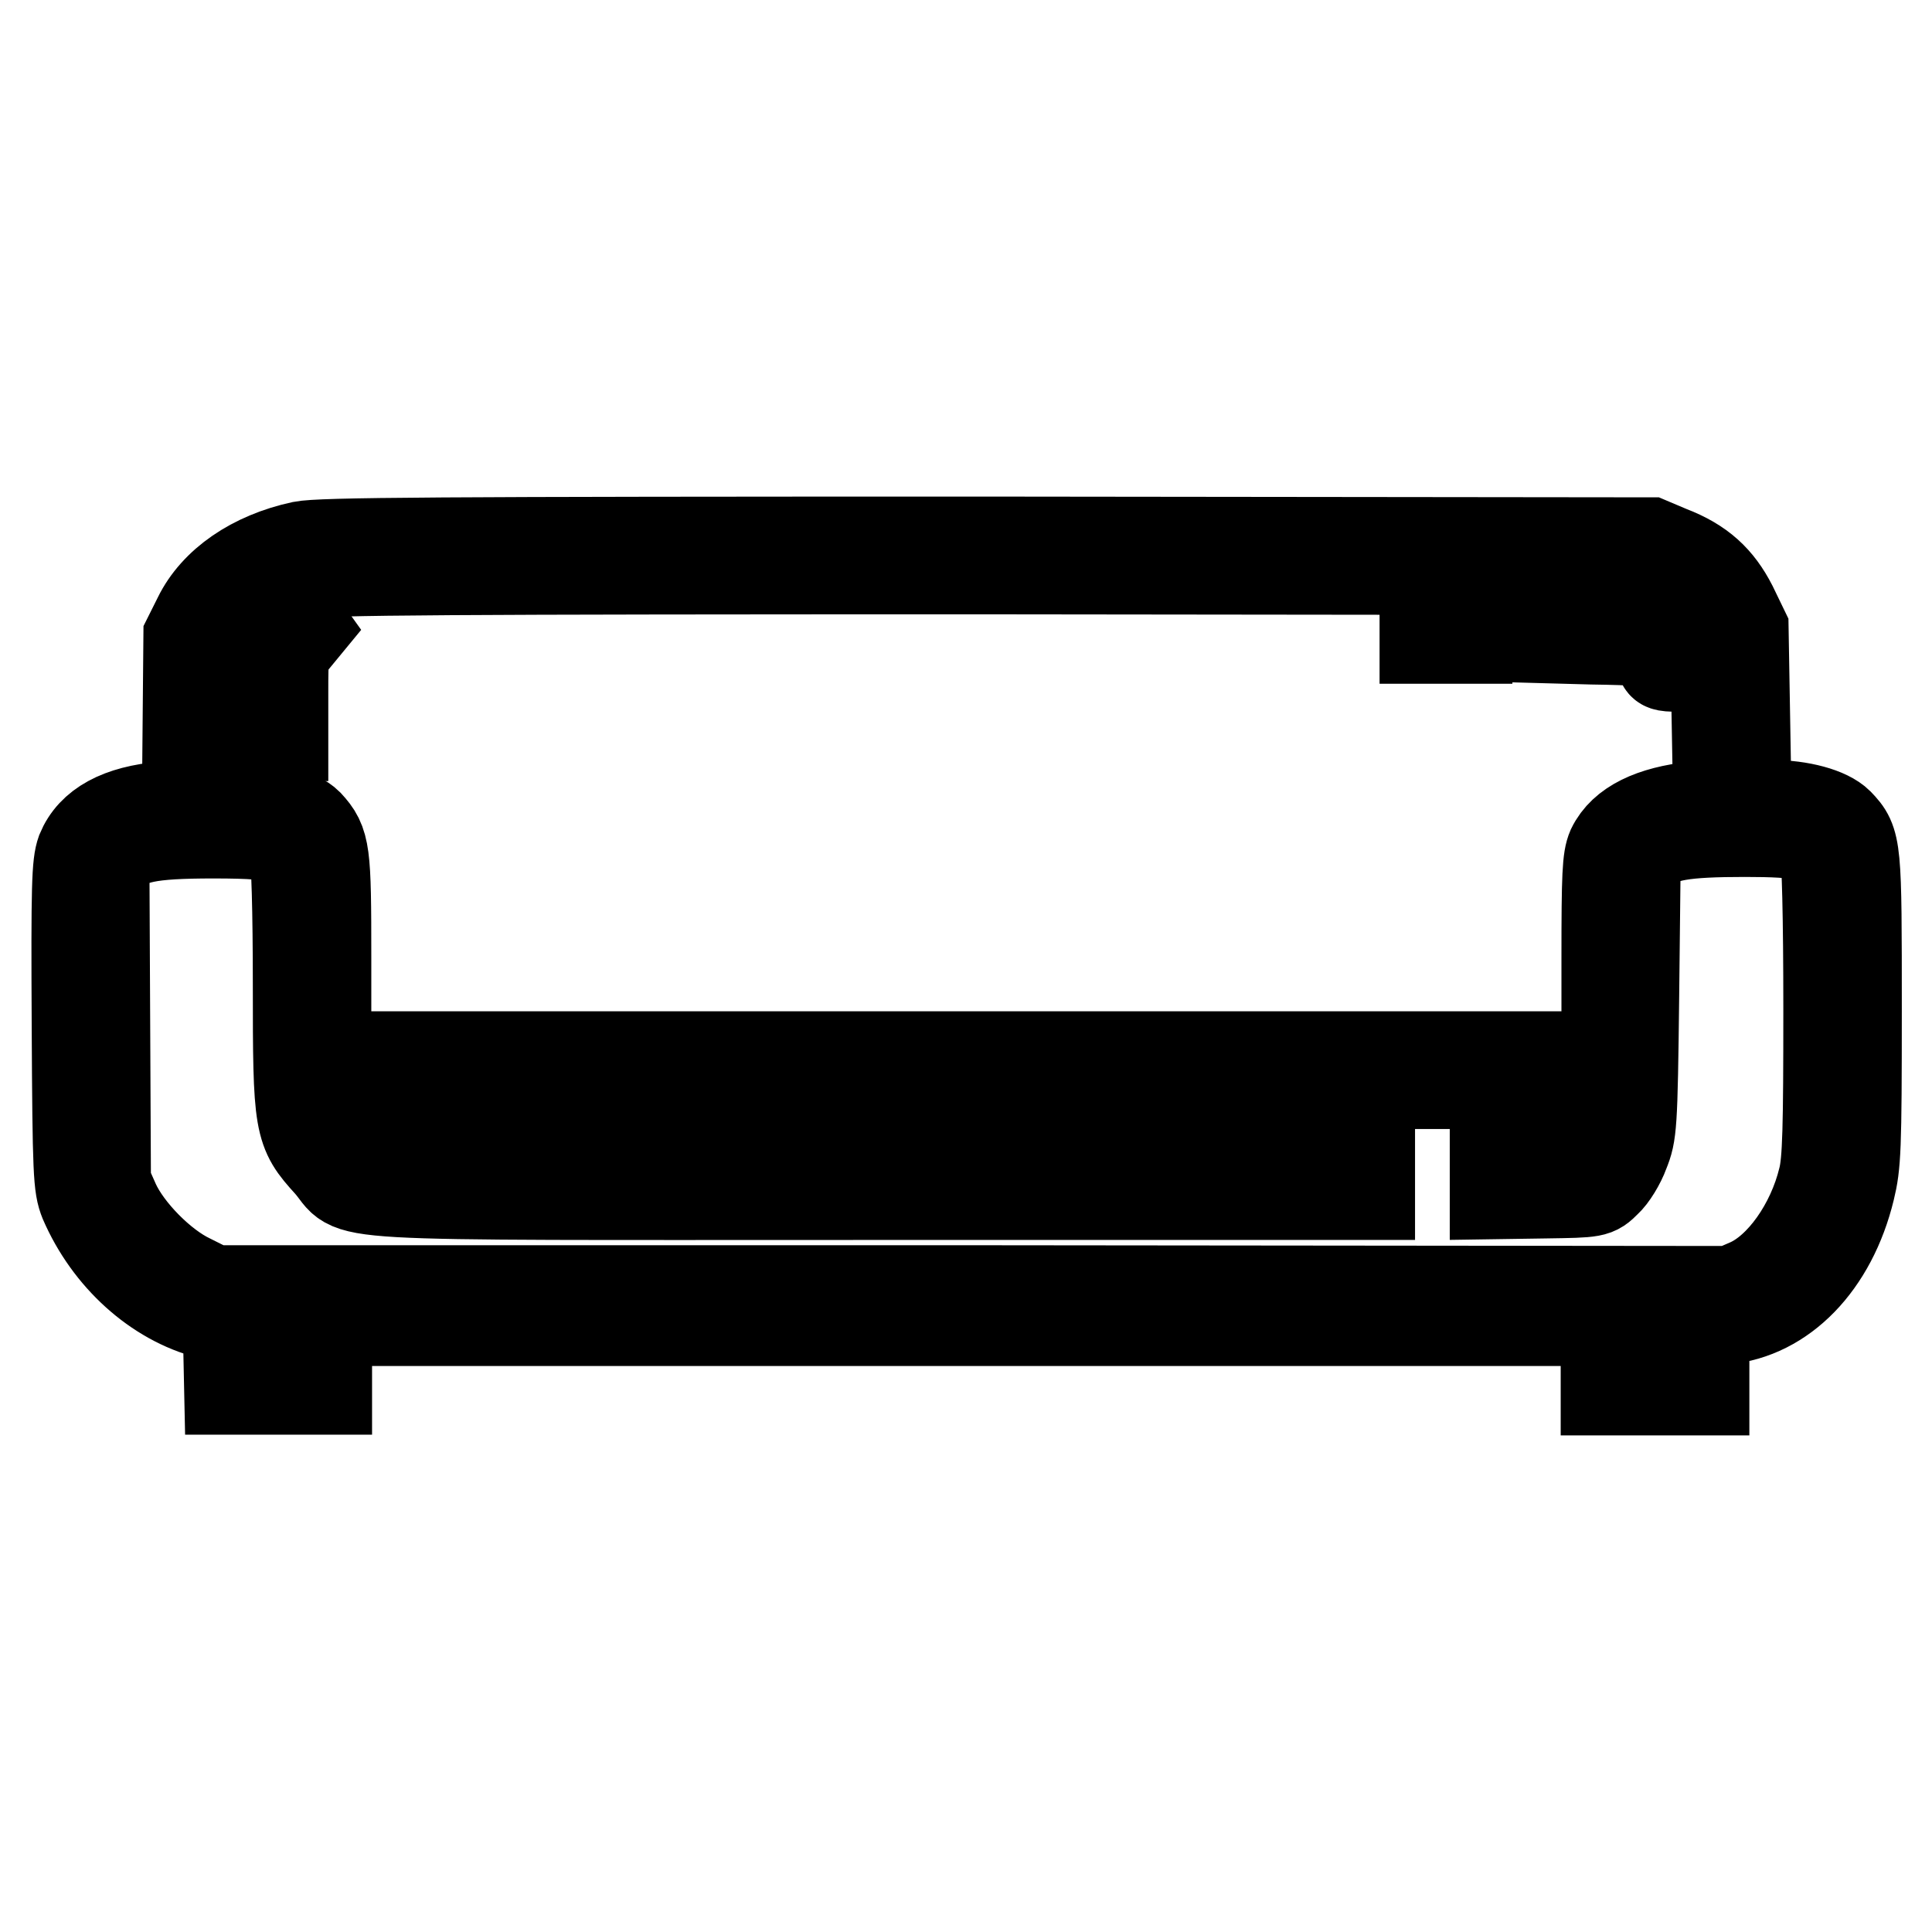 <?xml version="1.0" encoding="utf-8"?>
<!-- Svg Vector Icons : http://www.onlinewebfonts.com/icon -->
<!DOCTYPE svg PUBLIC "-//W3C//DTD SVG 1.1//EN" "http://www.w3.org/Graphics/SVG/1.1/DTD/svg11.dtd">
<svg version="1.1" xmlns="http://www.w3.org/2000/svg" xmlns:xlink="http://www.w3.org/1999/xlink" x="0px" y="0px" viewBox="0 0 256 256" enable-background="new 0 0 256 256" xml:space="preserve">
<g><g><g><path stroke-width="12" fill-opacity="0" stroke="#000000"  d="M40,72.4c-6.5,1.4-11.5,4.9-13.7,9.4l-1.3,2.6l-0.1,11.1l-0.1,11.1l-3.1,0.3c-5.9,0.5-9.5,2.5-10.9,5.9c-0.6,1.7-0.7,4.4-0.6,23.1c0.1,19.7,0.2,21.3,1,23.3c3.2,7.4,9.5,13.1,16.5,14.9l2.5,0.6l0.1,4.7l0.1,4.7h6.4h6.5v-4.6V175H128h84.8v4.6v4.6h6.5h6.5v-4.6v-4.5l2.7-0.3c7.7-0.7,14.2-7.3,16.6-17.2c0.8-3.3,0.9-5.2,0.9-23.8c0-21.7,0-22.2-2.4-24.7c-1.4-1.4-5-2.4-8.9-2.4h-3.3l-0.2-11.7L231,83.4l-1.5-3.1c-1.8-3.5-4.1-5.7-8.3-7.3l-2.6-1.1l-87.8-0.1C57.3,71.8,42.5,71.9,40,72.4z M220.4,76.7c2.8,1.3,4.6,3,5.9,5.4c1,1.7,1,2.6,1.2,13.2l0.2,11.3l-3.2,0.3c-5.6,0.6-9.4,2.4-10.9,5.5c-0.6,1.4-0.7,3.5-0.7,14.6v13H128H43.2v-13.1c0-14.1-0.1-15.2-2.4-17.7c-1.4-1.4-5-2.4-9-2.4h-3.4V96.6c0-11.4,0.3-13,3.1-15.9c2.1-2.2,5.4-3.9,9-4.7c2.3-0.5,18.9-0.6,90.2-0.6l87.4,0.1L220.4,76.7z M36.9,111.1c1,0.4,1.8,1.2,2.1,1.8c0.3,0.7,0.5,7.8,0.5,17.5c0,18.8,0.1,19.4,4.1,23.8c4,4.5-3.2,4.1,71.9,4.1h66v-1.8v-1.8h-65.8c-64.6,0-65.9,0-67.3-0.9c-2.2-1.3-4.8-5.5-5.1-8.1l-0.3-2.1h85h85l-0.3,3.3c-0.2,2-0.7,4.1-1.3,5.4l-1.1,2.1l-6.1,0.1l-6.1,0.1v1.8v1.8l6.6-0.1c6.7-0.1,6.7-0.1,8.1-1.5c0.8-0.7,1.9-2.5,2.4-3.9c1-2.5,1.1-3.3,1.3-20.7l0.2-18.2l1.4-1.3c2-1.8,5-2.3,13.1-2.3c7.7,0,9.8,0.5,10.6,2.5c0.3,0.7,0.5,8.9,0.5,20.9c0,15.7-0.1,20.3-0.7,22.6c-1.5,6.2-5.6,12-9.9,13.9l-2.3,1l-100.6-0.1L28.2,171l-3-1.5c-3.8-1.8-8.3-6.4-10-10.1l-1.2-2.7l-0.1-21.1l-0.1-21.1l1.3-1.4c1.9-2.1,4.6-2.7,13.2-2.7C33.4,110.4,35.8,110.6,36.9,111.1z M39.5,177.7v2.8h-2.8h-2.8v-2.8V175h2.8h2.8V177.7z M222,177.7v2.8h-2.8h-2.8v-2.8V175h2.8h2.8V177.7z"/><path stroke-width="12" fill-opacity="0" stroke="#000000"  d="M37,81.4c-2.4,1.9-3.1,4.3-3.1,10.5v5.6h1.8h1.8V92c0-5.5,0-5.5,1.4-7.1l1.4-1.7l-1-1.4c-0.6-0.7-1.1-1.4-1.1-1.4C38.3,80.5,37.7,80.9,37,81.4z"/><path stroke-width="12" fill-opacity="0" stroke="#000000"  d="M188.8,82.8v1.8h2.8h2.8v-1.8v-1.8h-2.8h-2.8V82.8z"/><path stroke-width="12" fill-opacity="0" stroke="#000000"  d="M203.6,82.7v1.8l7.3,0.2c6.4,0.1,7.5,0.2,8.3,1c0.6,0.5,1,1.2,1,1.8c0,0.7,0.4,0.8,1.9,0.8c1.9,0,1.9,0,1.6-1.5c-0.4-1.9-1.6-3.5-3.5-4.7c-1.3-0.8-2.6-0.9-9-1.1l-7.5-0.1L203.6,82.7L203.6,82.7z"/></g></g></g>
</svg>